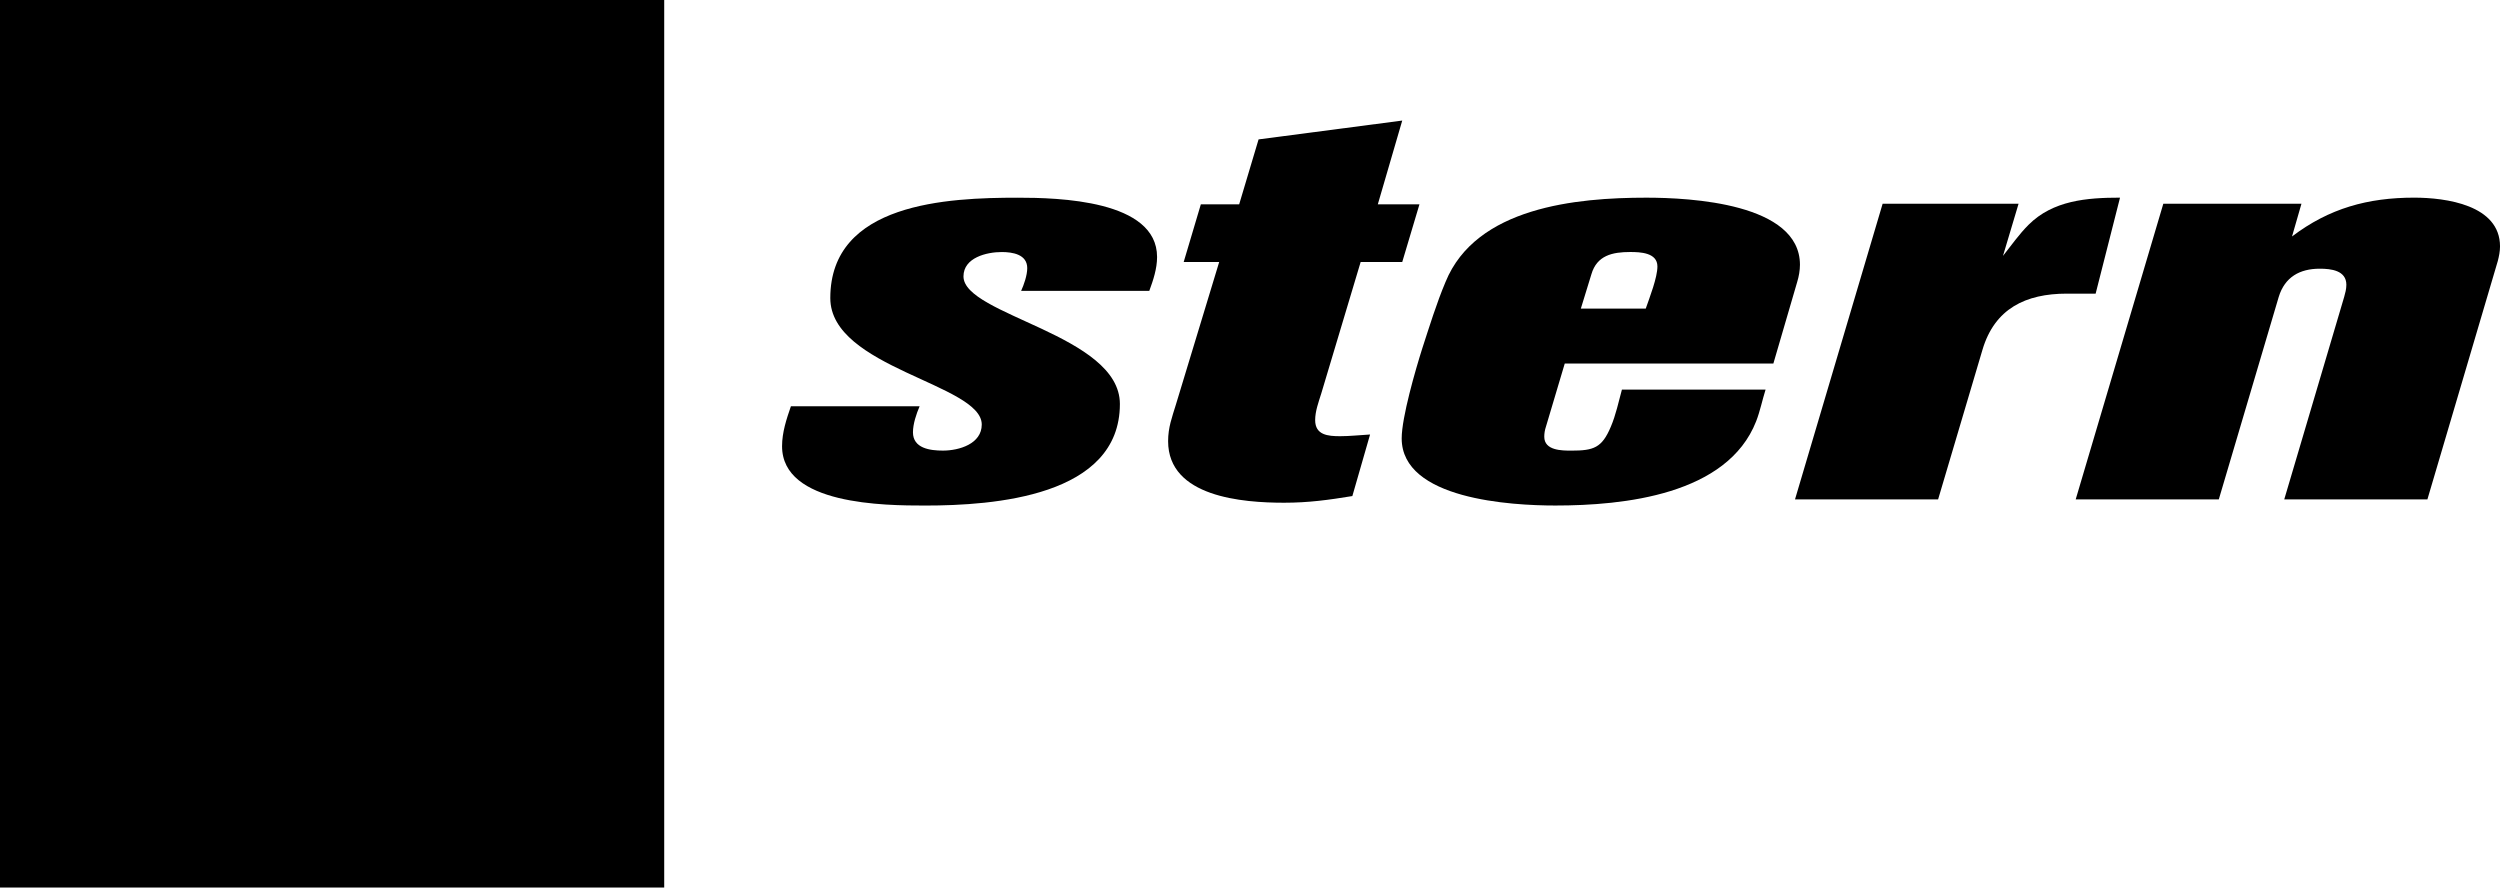 <svg xmlns="http://www.w3.org/2000/svg" fill="none" viewBox="0 0 200 71" height="71" width="200">
<g clip-path="url(#clip0_2242_486)">
<path style="fill:#F3E9E7;fill:color(display-p3 0.953 0.914 0.906);fill-opacity:1;" fill="#F3E9E7" d="M53.137 71H0V0H53.137V71Z"></path>
<path style="fill:#76236D;fill:color(display-p3 0.463 0.137 0.427);fill-opacity:1;" fill="#76236D" d="M51.197 2.138L38.828 29.75L50.592 39.947L37.077 40.837L37.013 53.931L28.834 45.703L1.559 69.514L15.404 42.267L2.786 42.877L17.426 30.152L2.127 1.737L28.229 21.774L51.197 2.138Z"></path>
<mask height="108" width="291" y="-18" x="-48" maskUnits="userSpaceOnUse" style="mask-type:luminance" id="mask0_2242_486">
<path style="fill:white;fill-opacity:1;" fill="white" d="M-47.309 89.516H242.451V-17.894H-47.309V89.516Z"></path>
</mask>
<g mask="url(#mask0_2242_486)">
<path style="fill:#F3E9E7;fill:color(display-p3 0.953 0.914 0.906);fill-opacity:1;" fill="#F3E9E7" d="M91.943 23.269H81.691C81.912 22.781 82.179 22.027 82.179 21.45C82.179 20.339 80.983 20.163 80.138 20.163C78.942 20.163 77.078 20.605 77.078 22.113C77.078 25.223 89.591 26.776 89.591 32.319C89.591 39.731 79.475 40.444 74.013 40.444C70.776 40.444 62.565 40.399 62.565 35.696C62.565 34.585 62.921 33.52 63.273 32.5H73.57C73.304 33.118 73.037 33.917 73.037 34.585C73.037 35.872 74.414 36.048 75.434 36.048C76.721 36.048 78.54 35.515 78.54 33.962C78.54 30.721 66.424 29.435 66.424 23.846C66.424 16.213 75.836 15.816 81.425 15.816C84.621 15.816 92.566 15.992 92.566 20.56C92.566 21.495 92.255 22.425 91.943 23.269Z"></path>
<path style="fill:#F3E9E7;fill:color(display-p3 0.953 0.914 0.906);fill-opacity:1;" fill="#F3E9E7" d="M112.179 20.961H108.852L105.701 31.479C105.48 32.187 105.213 32.896 105.213 33.609C105.213 34.806 106.234 34.896 107.209 34.896C108.008 34.896 108.762 34.806 109.606 34.76L108.188 39.685C106.279 39.997 104.681 40.218 102.726 40.218C99.444 40.218 93.449 39.775 93.449 35.293C93.449 34.187 93.761 33.388 94.072 32.368L97.535 20.961H94.695L96.067 16.348H99.133L100.686 11.152L112.179 9.645L110.224 16.348H113.556L112.179 20.961Z"></path>
<path style="fill:#F3E9E7;fill:color(display-p3 0.953 0.914 0.906);fill-opacity:1;" fill="#F3E9E7" d="M132.593 21.317C132.593 22.206 131.97 23.799 131.659 24.689H126.467L127.312 21.94C127.754 20.427 129 20.161 130.417 20.161C131.216 20.161 132.593 20.206 132.593 21.317ZM143.996 21.181C143.996 16.257 135.212 15.814 131.704 15.814C126.115 15.814 118.08 16.568 115.642 22.558C114.929 24.246 114.356 26.111 113.778 27.885C113.245 29.568 112.135 33.387 112.135 35.071C112.135 39.955 120.919 40.442 124.427 40.442C129.885 40.442 138.186 39.598 140.493 33.699C140.805 32.9 140.981 32.01 141.247 31.166H129.754C129.487 32.146 129.266 33.206 128.865 34.141C128.156 35.829 127.492 36.05 125.714 36.05C124.96 36.05 123.542 36.05 123.542 34.94C123.542 34.673 123.583 34.407 123.673 34.141L125.181 29.081H141.87L143.775 22.558C143.91 22.116 143.996 21.628 143.996 21.181Z"></path>
<path style="fill:#F3E9E7;fill:color(display-p3 0.953 0.914 0.906);fill-opacity:1;" fill="#F3E9E7" d="M167.651 23.491H165.345C162.058 23.491 159.575 24.687 158.6 27.973L155.048 39.953H143.6L150.61 16.3H161.485L160.239 20.471C160.907 19.631 161.526 18.742 162.28 17.988C164.234 16.034 166.943 15.812 169.602 15.812L167.651 23.491Z"></path>
<path style="fill:#F3E9E7;fill:color(display-p3 0.953 0.914 0.906);fill-opacity:1;" fill="#F3E9E7" d="M199.826 20.873L194.192 39.953H182.739L187.533 23.757C187.619 23.446 187.709 23.134 187.709 22.782C187.709 21.627 186.468 21.496 185.583 21.496C183.985 21.496 182.784 22.159 182.297 23.757L177.503 39.953H166.055L173.065 16.3H184.116L183.362 18.918C186.337 16.657 189.443 15.812 193.127 15.812C195.655 15.812 200.002 16.39 200.002 19.717C200.002 20.119 199.916 20.516 199.826 20.873Z"></path>
</g>
</g>
<defs>
<clipPath id="clip0_2242_486">
<rect style="fill:white;fill-opacity:1;" fill="white" height="71" width="200"></rect>
</clipPath>
</defs>
</svg>
